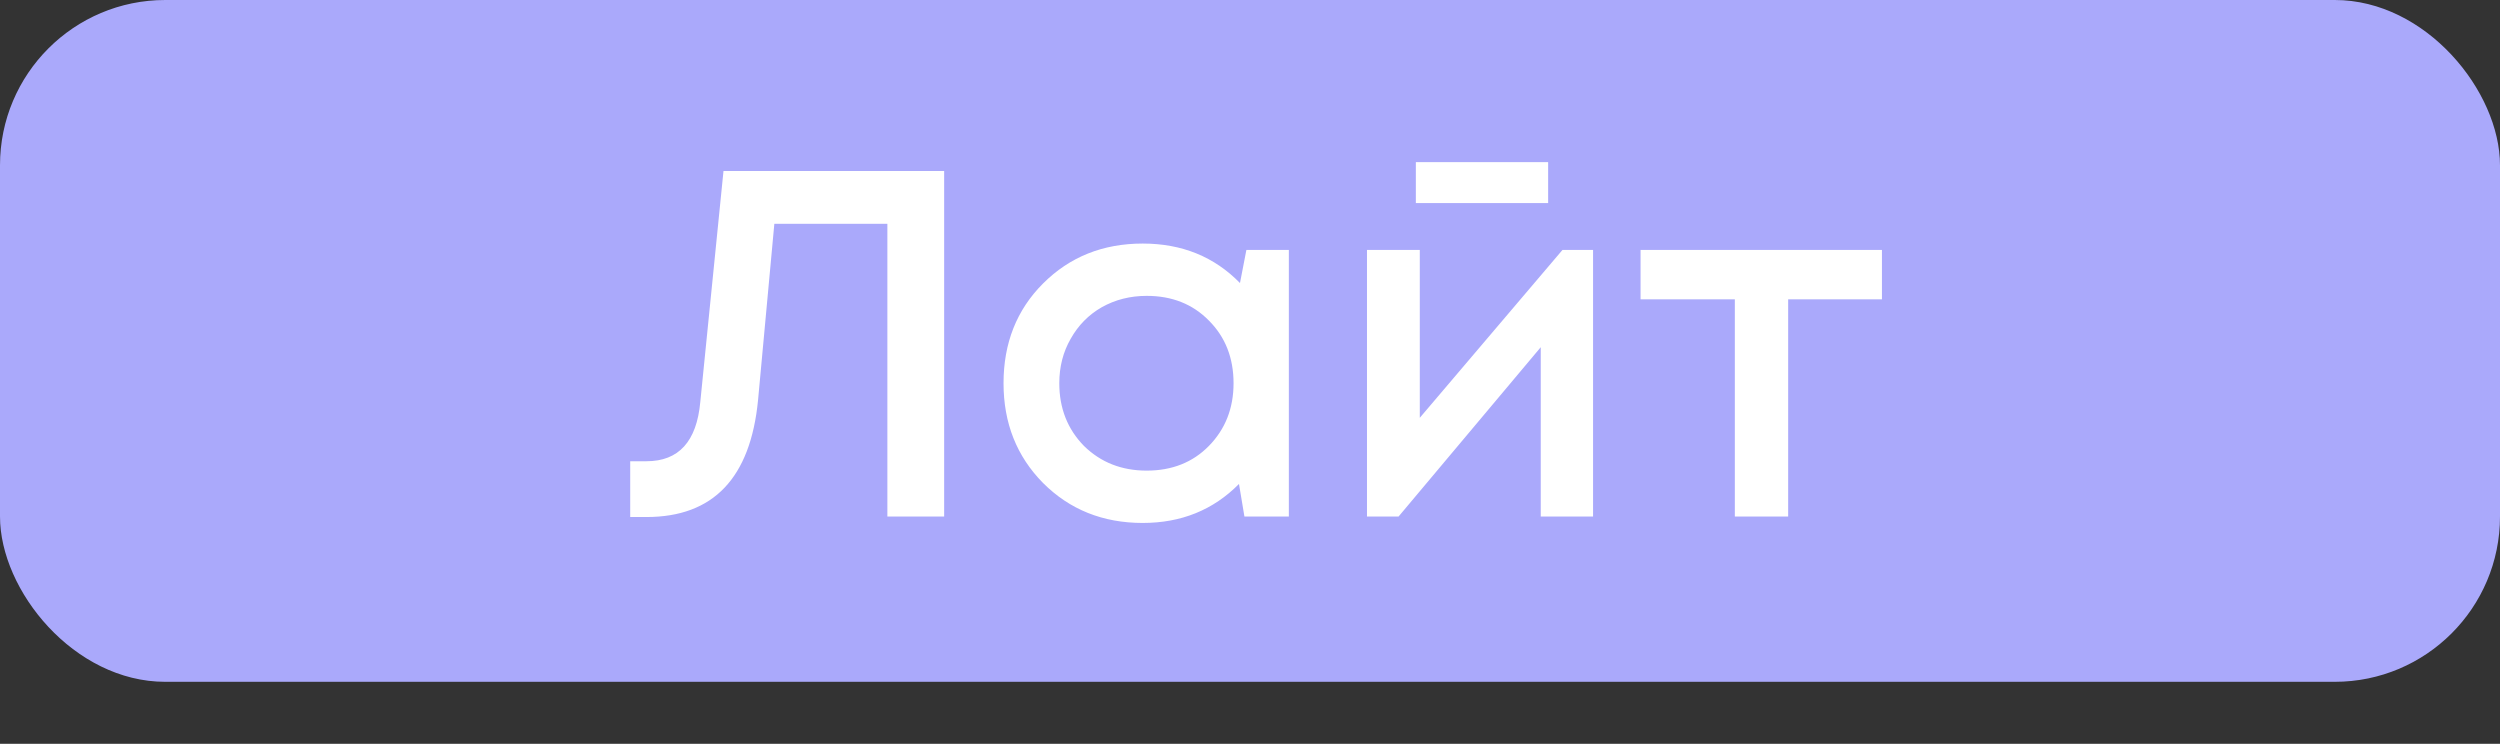 <?xml version="1.0" encoding="UTF-8"?> <svg xmlns="http://www.w3.org/2000/svg" width="121" height="36" viewBox="0 0 121 36" fill="none"><rect x="0" y="0" width="121" height="36" fill="#333333" stroke="none"/> <rect width="121" height="33" rx="8" fill="#AAA9FB"></rect> <path d="M35.017 8.276H45.697V25H42.949V10.832H37.478L36.69 19.361C36.323 23.136 34.523 25.024 31.29 25.024H30.502V22.324H31.29C32.851 22.324 33.719 21.368 33.894 19.457L35.017 8.276ZM60.325 12.098H62.38V25H60.23L59.967 23.423C58.725 24.681 57.172 25.311 55.308 25.311C53.381 25.311 51.772 24.666 50.482 23.375C49.208 22.085 48.571 20.477 48.571 18.549C48.571 16.606 49.208 14.997 50.482 13.723C51.772 12.433 53.381 11.788 55.308 11.788C57.203 11.788 58.772 12.425 60.015 13.699L60.325 12.098ZM52.465 21.584C53.277 22.38 54.289 22.778 55.499 22.778C56.726 22.778 57.729 22.38 58.51 21.584C59.306 20.771 59.704 19.76 59.704 18.549C59.704 17.323 59.306 16.311 58.51 15.515C57.729 14.719 56.726 14.32 55.499 14.32C54.703 14.32 53.978 14.504 53.325 14.87C52.688 15.236 52.186 15.746 51.82 16.399C51.454 17.036 51.27 17.753 51.27 18.549C51.27 19.76 51.669 20.771 52.465 21.584ZM74.93 7.846V9.829H68.527V7.846H74.93ZM75.623 12.098H77.104V25H74.572V16.805L67.691 25H66.162V12.098H68.718V20.222L75.623 12.098ZM91.086 12.098V14.488H86.547V25H83.966V14.488H79.403V12.098H91.086Z" fill="white"></path> </svg> 